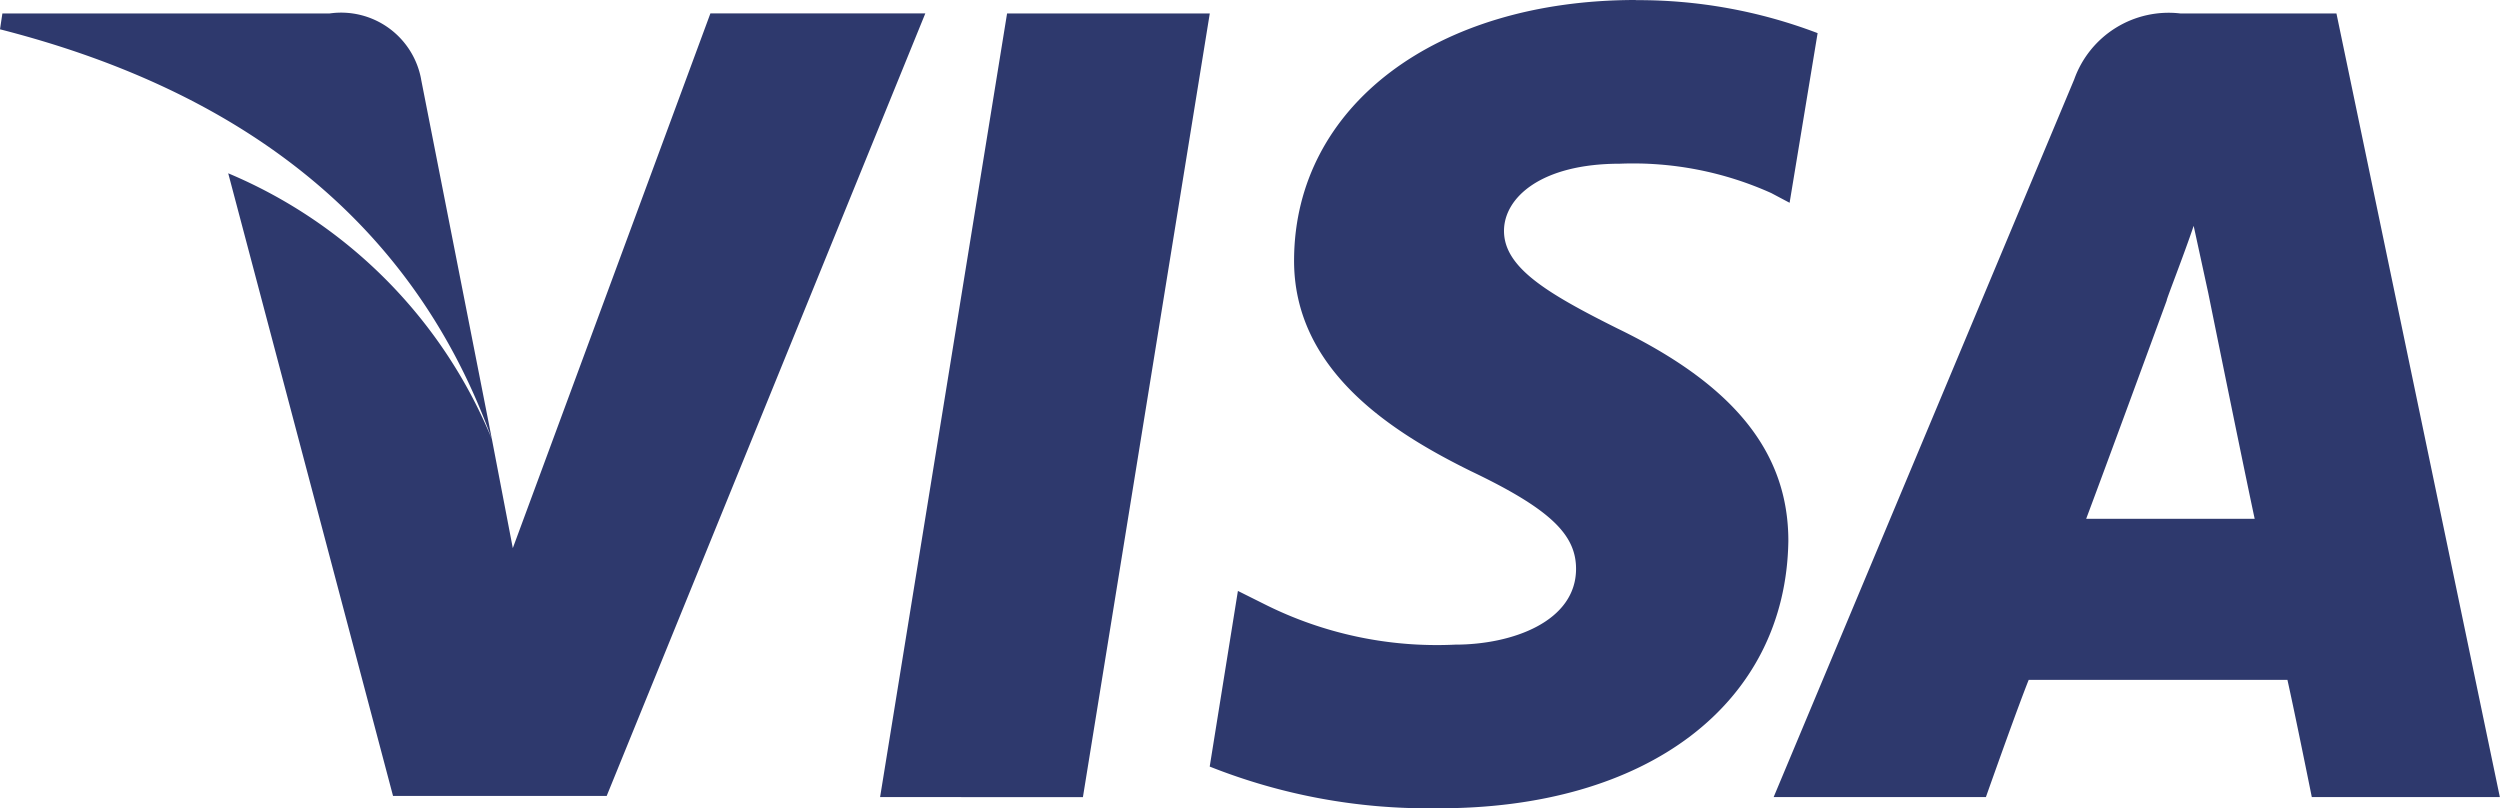 <svg xmlns="http://www.w3.org/2000/svg" width="65.956" height="21.321" viewBox="0 0 65.956 21.321">
  <path id="Icon_payment-visa" data-name="Icon payment-visa" d="M13.682,21.17a2.146,2.146,0,0,0-2.415-1.739H2.634l-.063.418C8.5,21.363,13.36,24.583,15.55,30.67l-1.869-9.5ZM16.1,33.537,15.55,30.67a12.93,12.93,0,0,0-6.958-7.022L12.94,40.074h5.637L26.983,19.43h-5.67L16.1,33.537Zm15.041,6.569,3.347-20.675H29.14L25.79,40.105Zm14.588-21.03c-5.282,0-8.984,2.8-9.017,6.826-.033,2.965,2.641,4.606,4.669,5.606,2.094,1,2.77,1.674,2.77,2.575,0,1.385-1.674,2-3.188,2a10.132,10.132,0,0,1-5.024-1.063l-.709-.354L34.486,39.3a15.576,15.576,0,0,0,5.958,1.1c5.6.033,9.244-2.77,9.308-7.052,0-2.352-1.448-4.122-4.509-5.606-1.867-.932-2.993-1.611-2.993-2.575,0-.869.965-1.772,3.059-1.772a8.883,8.883,0,0,1,3.993.775l.483.256.739-4.476a13.286,13.286,0,0,0-4.8-.87Zm14.365.355a2.644,2.644,0,0,0-2.8,1.739L49.364,40.105h5.6c.9-2.543,1.129-3.092,1.129-3.092h6.826s.162.709.643,3.092h4.961L64.212,19.431H60.09ZM57.609,32.764s.45-1.192,2.127-5.765c-.033.033.45-1.192.709-1.965l.385,1.772c1,4.928,1.225,5.958,1.225,5.958H57.609Z" transform="translate(-2.571 -19.076)" fill="#2e396d"/>
</svg>
